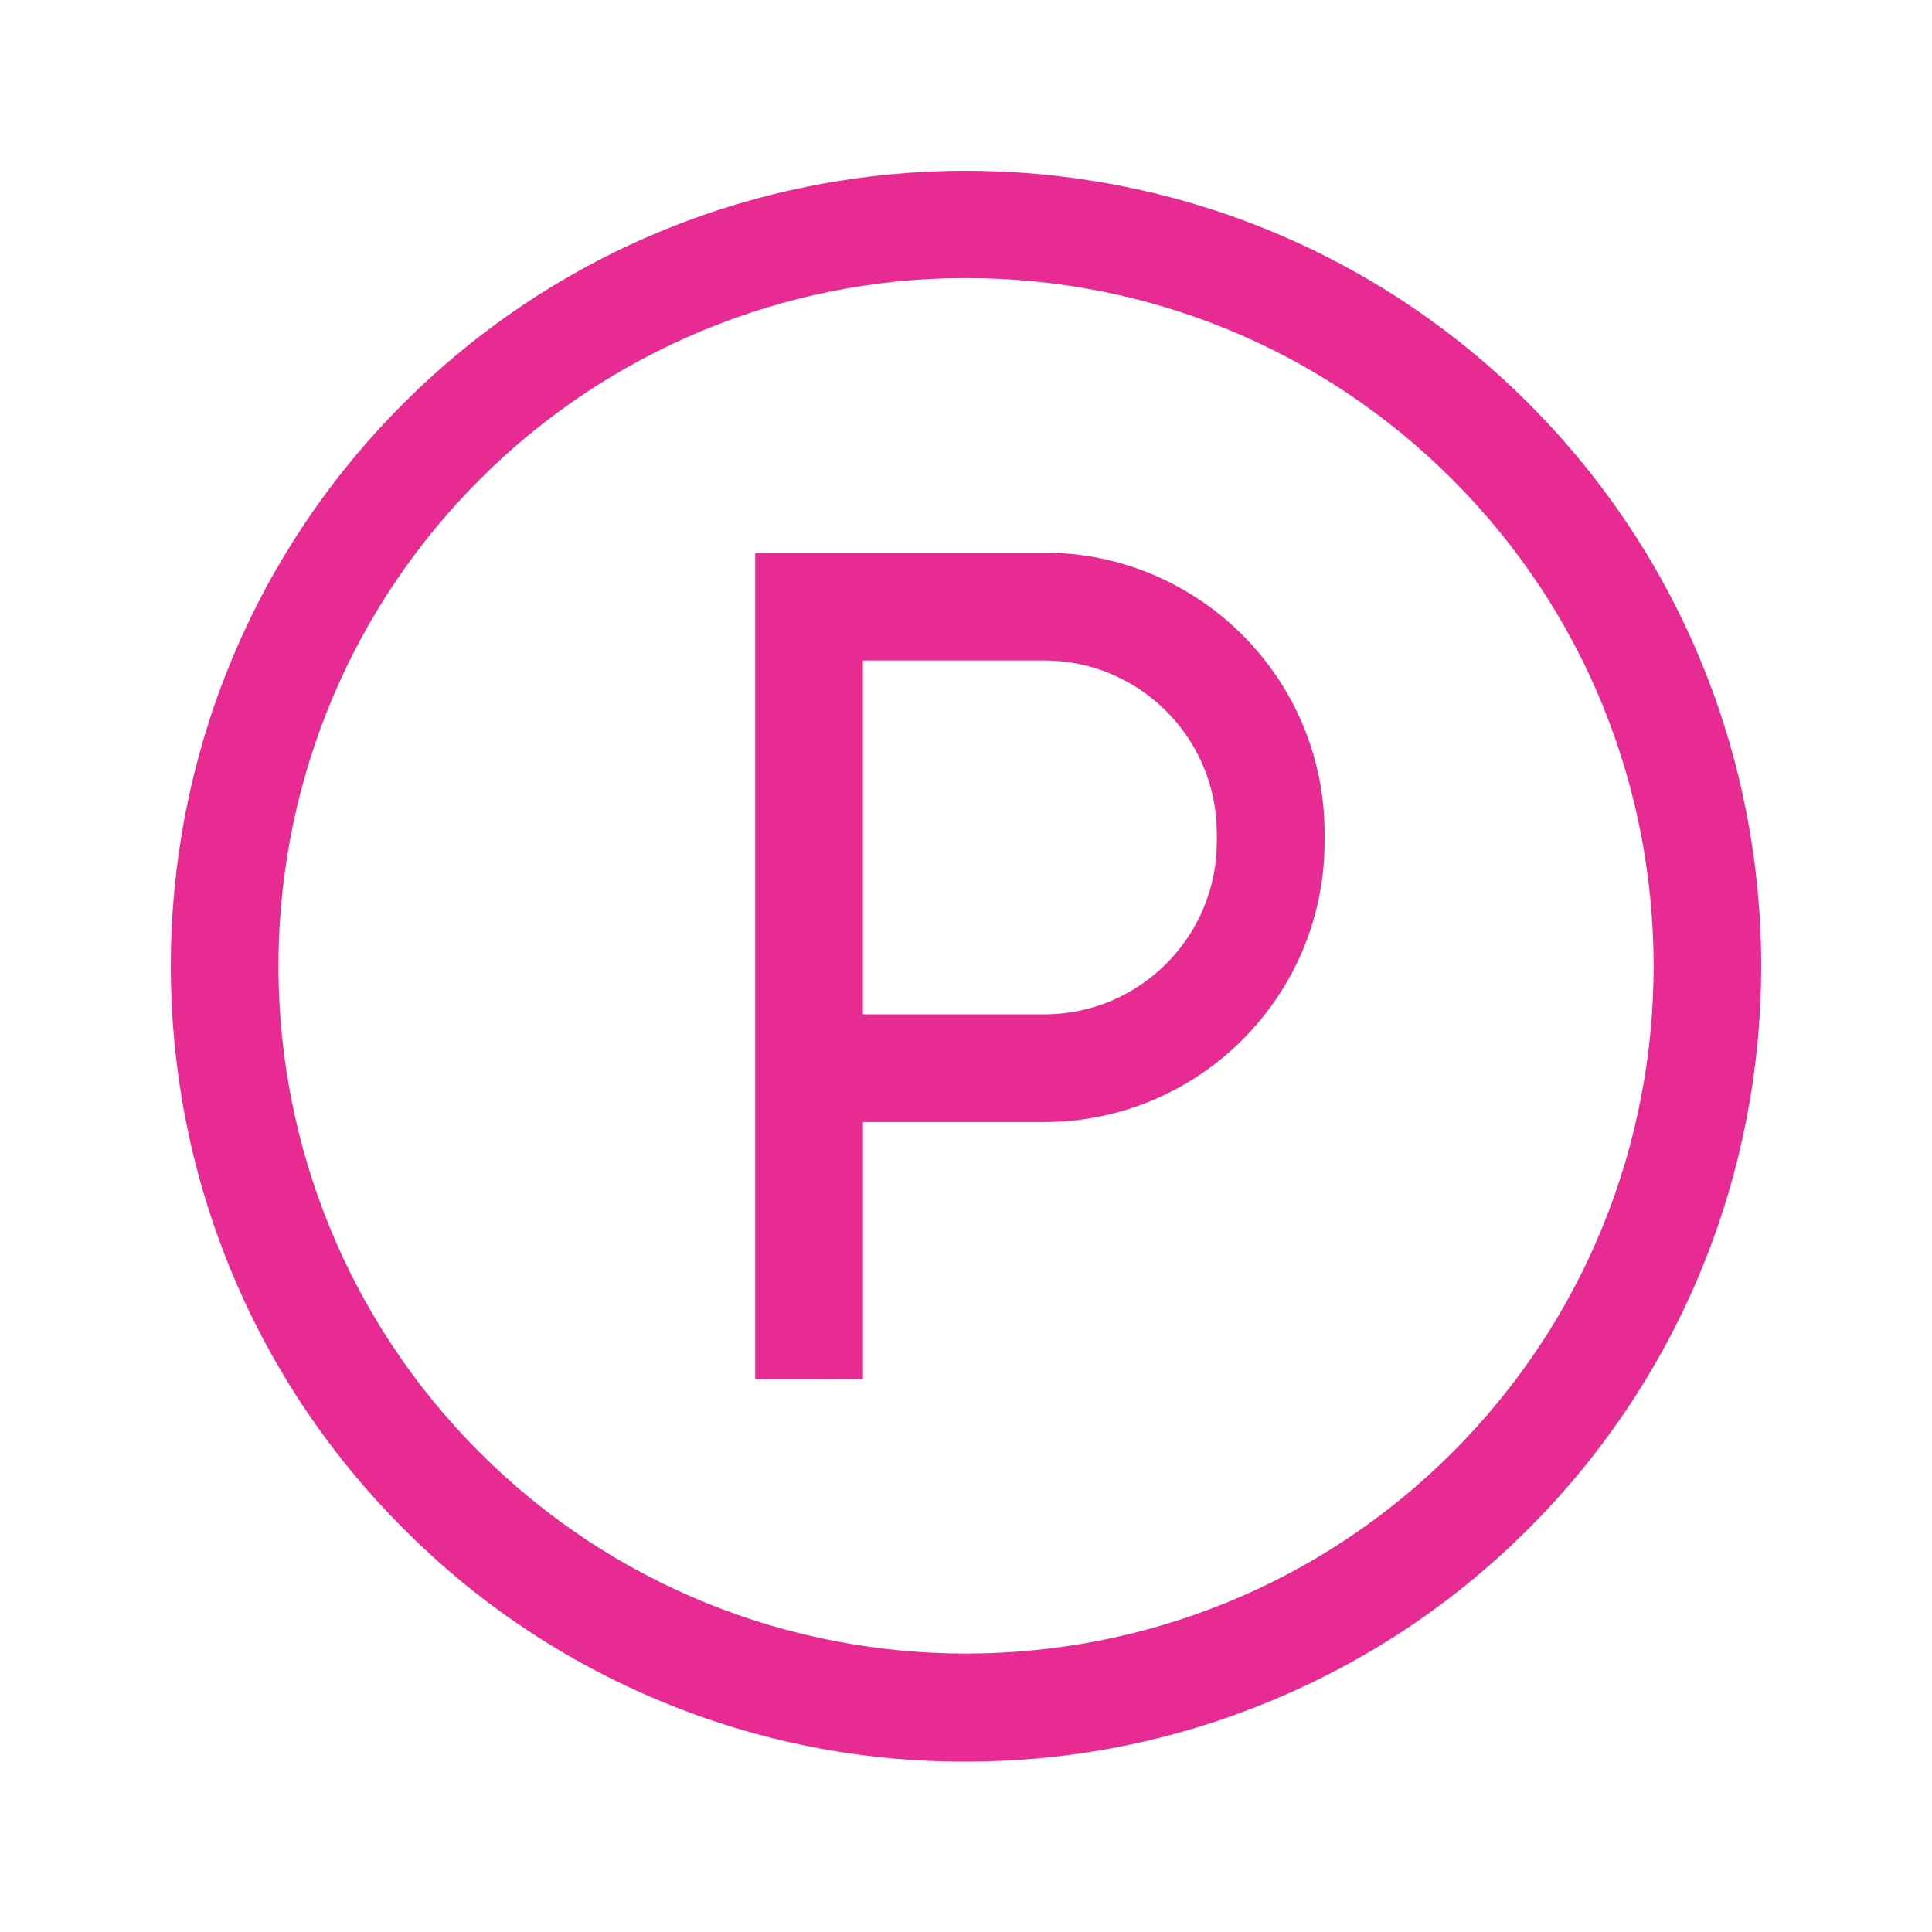 <?xml version="1.0" encoding="UTF-8"?>
<svg id="Calque_1" data-name="Calque 1" xmlns="http://www.w3.org/2000/svg" viewBox="0 0 500 500">
  <path d="M395.6,104.41c-80.28-80.28-210.9-80.29-291.19,0-80.28,80.28-80.28,210.9,0,291.18,19.17,19.28,41.64,34.33,66.76,44.74,24.95,10.33,51.27,15.57,78.26,15.57.19,0,.39,0,.58,0,27.17,0,53.68-5.27,78.79-15.67s47.58-25.41,66.79-44.63c80.28-80.28,80.29-210.9.01-291.18ZM375.89,375.88c-69.41,69.41-182.36,69.41-251.77,0-68.77-68.78-69.4-180.28-1.89-249.84l1.9-1.91c32.97-33.16,78.66-52.16,125.42-52.16.15,0,.32,0,.46,0,47.55,0,92.26,18.52,125.89,52.14,69.41,69.41,69.41,182.35,0,251.77Z" style="fill: #e72b92; stroke-width: 0px;"/>
  <path d="M270.34,143.02h-74.9v213.92l27.89-.02v-66.54h47.02c39.9-.05,72.4-32.55,72.45-72.45v-2.45c-.05-39.9-32.55-72.4-72.45-72.45ZM314.91,215.49v2.45c-.03,24.55-20.02,44.54-44.57,44.57h-47.02v-91.58h47.01c24.55.03,44.54,20.02,44.57,44.57Z" style="fill: #e72b92; stroke-width: 0px;"/>
</svg>